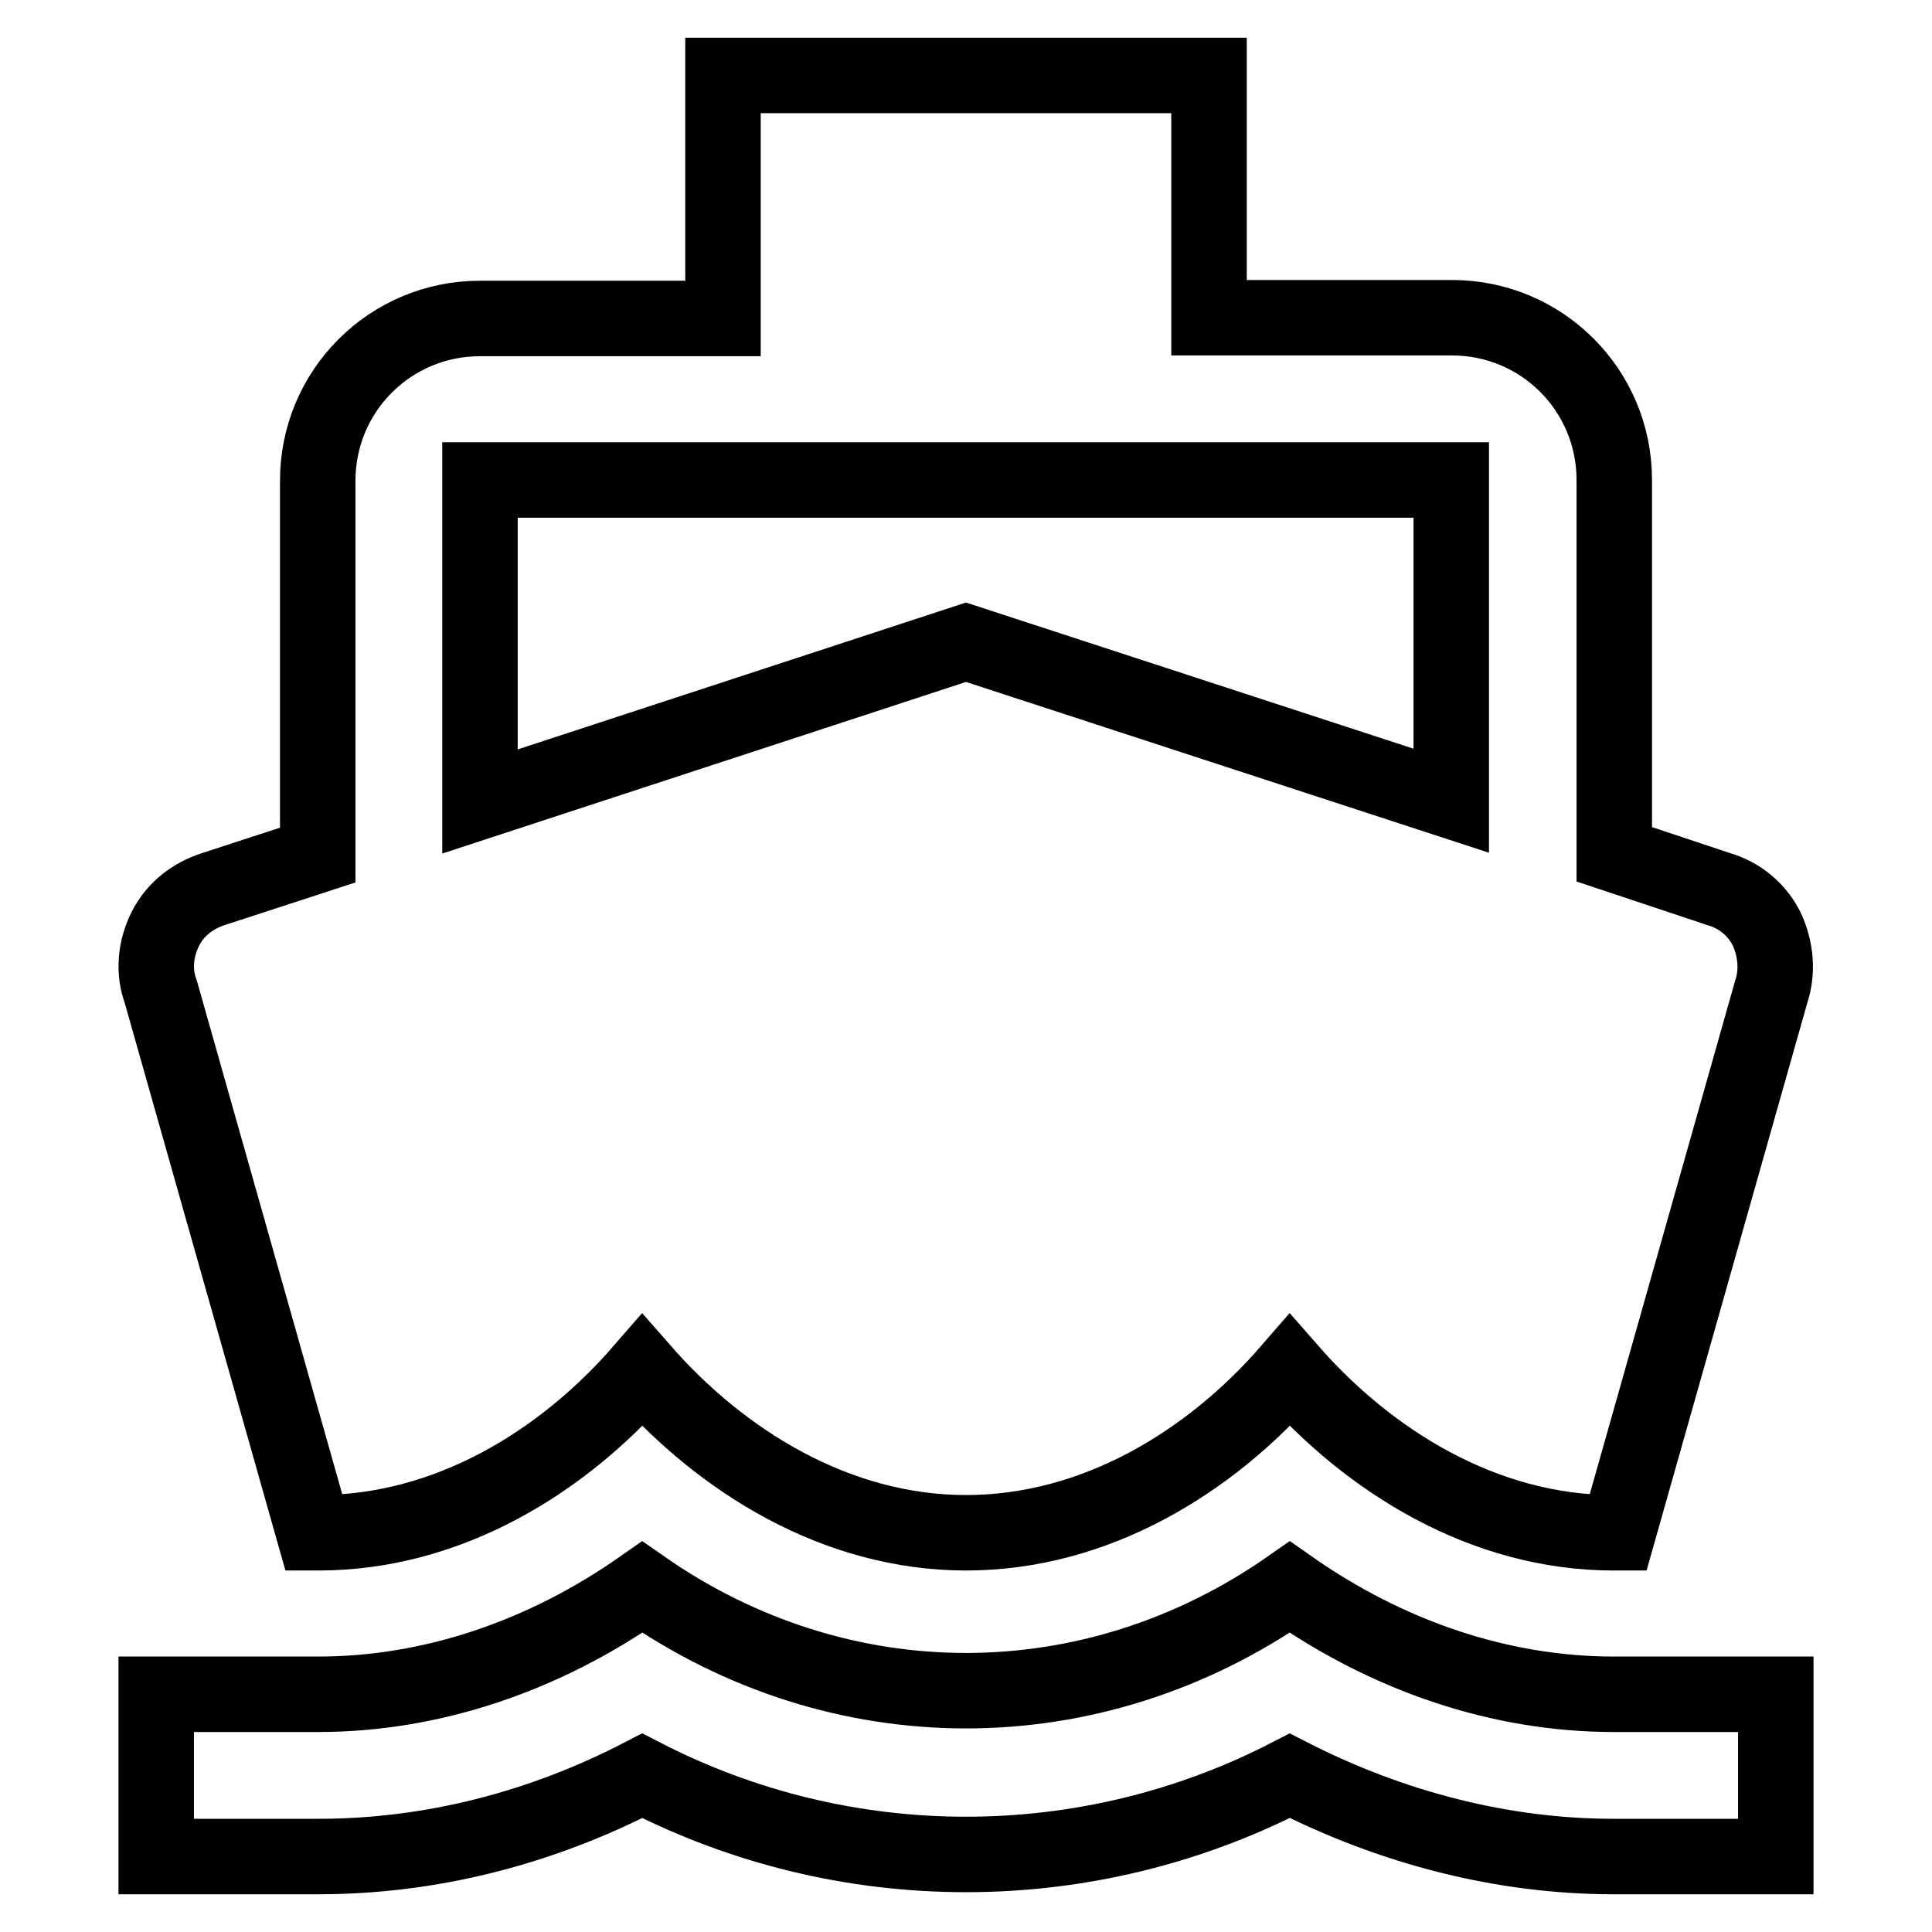 <?xml version="1.0" encoding="utf-8"?>
<!-- Svg Vector Icons : http://www.onlinewebfonts.com/icon -->
<!DOCTYPE svg PUBLIC "-//W3C//DTD SVG 1.1//EN" "http://www.w3.org/Graphics/SVG/1.1/DTD/svg11.dtd">
<svg version="1.1" xmlns="http://www.w3.org/2000/svg" xmlns:xlink="http://www.w3.org/1999/xlink" x="0px" y="0px" viewBox="0 0 256 256" enable-background="new 0 0 256 256" xml:space="preserve">
<g> <path stroke-width="10" fill-opacity="0" stroke="#000000"  d="M213.8,224.5c-14.9,0-29.8-5-42.9-14.2c-26.2,18.3-59.6,18.3-85.8,0c-13.1,9.2-28,14.2-42.9,14.2H20.7V246 h21.5c14.8,0,29.4-3.7,42.9-10.7c26.9,13.9,58.9,13.9,85.8,0c13.5,6.9,28.2,10.7,42.9,10.7h21.5v-21.5H213.8z M41.6,203.1h0.6 c17.2,0,32.4-9.4,42.9-21.5c10.5,12,25.7,21.5,42.9,21.5s32.4-9.4,42.9-21.5c10.5,12,25.7,21.5,42.9,21.5h0.6l20.3-71.7 c0.9-2.7,0.6-5.7-0.6-8.3c-1.3-2.6-3.6-4.5-6.4-5.3l-13.8-4.6V63.6c0-11.9-9.6-21.5-21.5-21.5h-32.2V10H95.8v32.2H63.6 c-11.9,0-21.5,9.6-21.5,21.5v49.6l-13.8,4.5c-2.8,0.9-5.1,2.7-6.4,5.3c-1.3,2.6-1.6,5.6-0.6,8.3L41.6,203.1z M63.6,63.6h128.7v42.5 L128,85.1l-64.4,21.1V63.6z"/></g>
</svg>